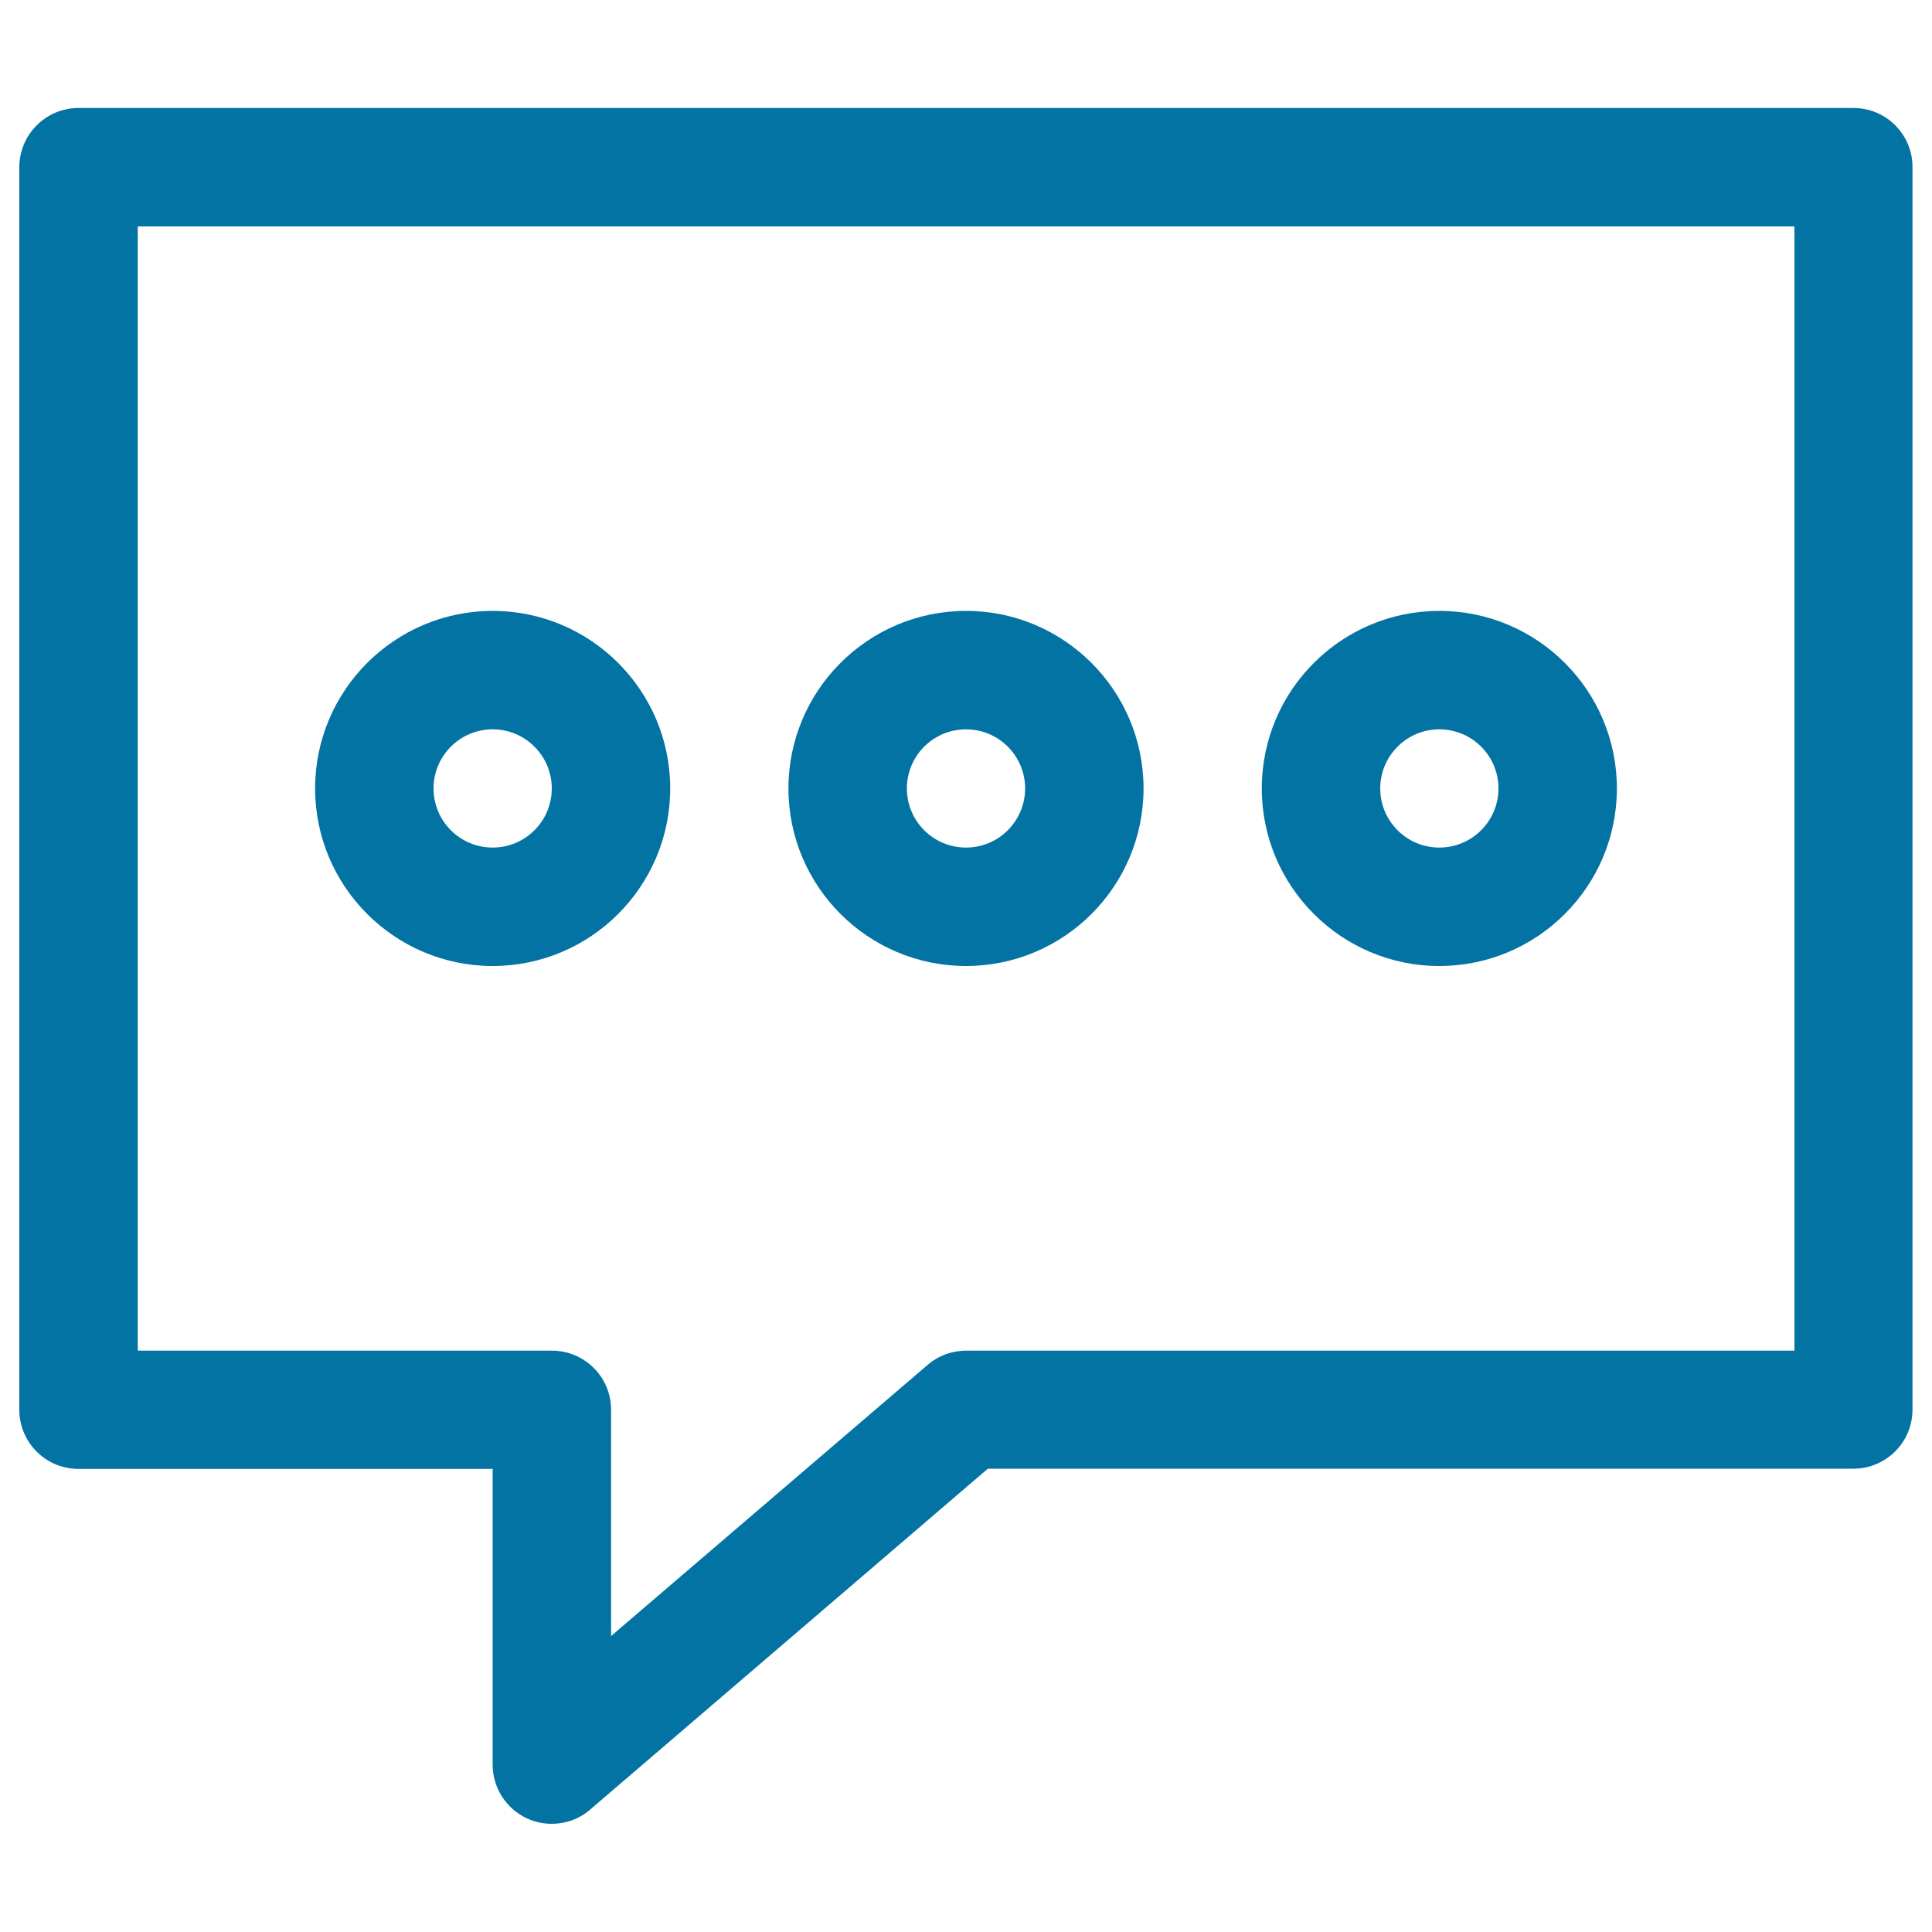 <svg xmlns="http://www.w3.org/2000/svg" viewBox="0 0 1000 1000" style="fill:#0273a2">
<title>Dialogue Think SVG icon</title>
<path d="M500,500c50.7,0,91.9-41.2,91.9-91.9c0-50.7-41.2-91.9-91.9-91.9c-50.7,0-91.9,41.2-91.9,91.9C408.1,458.8,449.3,500,500,500z M500,377.5c16.9,0,30.6,13.7,30.6,30.6s-13.7,30.6-30.6,30.6c-16.9,0-30.6-13.7-30.6-30.6S483.1,377.5,500,377.5z"/><path d="M255,500c50.7,0,91.9-41.2,91.9-91.9c0-50.7-41.2-91.9-91.9-91.9c-50.7,0-91.9,41.2-91.9,91.9C163.1,458.8,204.3,500,255,500z M255,377.5c16.9,0,30.6,13.7,30.6,30.6s-13.7,30.6-30.6,30.6s-30.6-13.7-30.6-30.6S238.1,377.5,255,377.5z"/><path d="M745,500c50.7,0,91.9-41.2,91.9-91.9c0-50.7-41.2-91.9-91.9-91.9s-91.9,41.2-91.9,91.9C653.1,458.8,694.3,500,745,500z M745,377.5c16.9,0,30.6,13.7,30.6,30.6s-13.7,30.6-30.6,30.6s-30.6-13.7-30.6-30.6S728.1,377.5,745,377.5z"/><path d="M959.4,55.9H40.6C23.7,55.9,10,69.7,10,86.6v643.1c0,16.9,13.7,30.6,30.6,30.6H255v153.1c0,12,7,22.8,17.8,27.8c4.1,1.9,8.5,2.8,12.8,2.8c7.2,0,14.3-2.5,19.9-7.4l205.8-176.4h448c16.9,0,30.6-13.7,30.6-30.6V86.6C990,69.7,976.3,55.9,959.4,55.9z M928.8,699.1H500c-7.3,0-14.4,2.6-19.9,7.4L316.3,846.8V729.7c0-16.9-13.7-30.6-30.6-30.6H71.3V117.2h857.5V699.1z"/>
</svg>